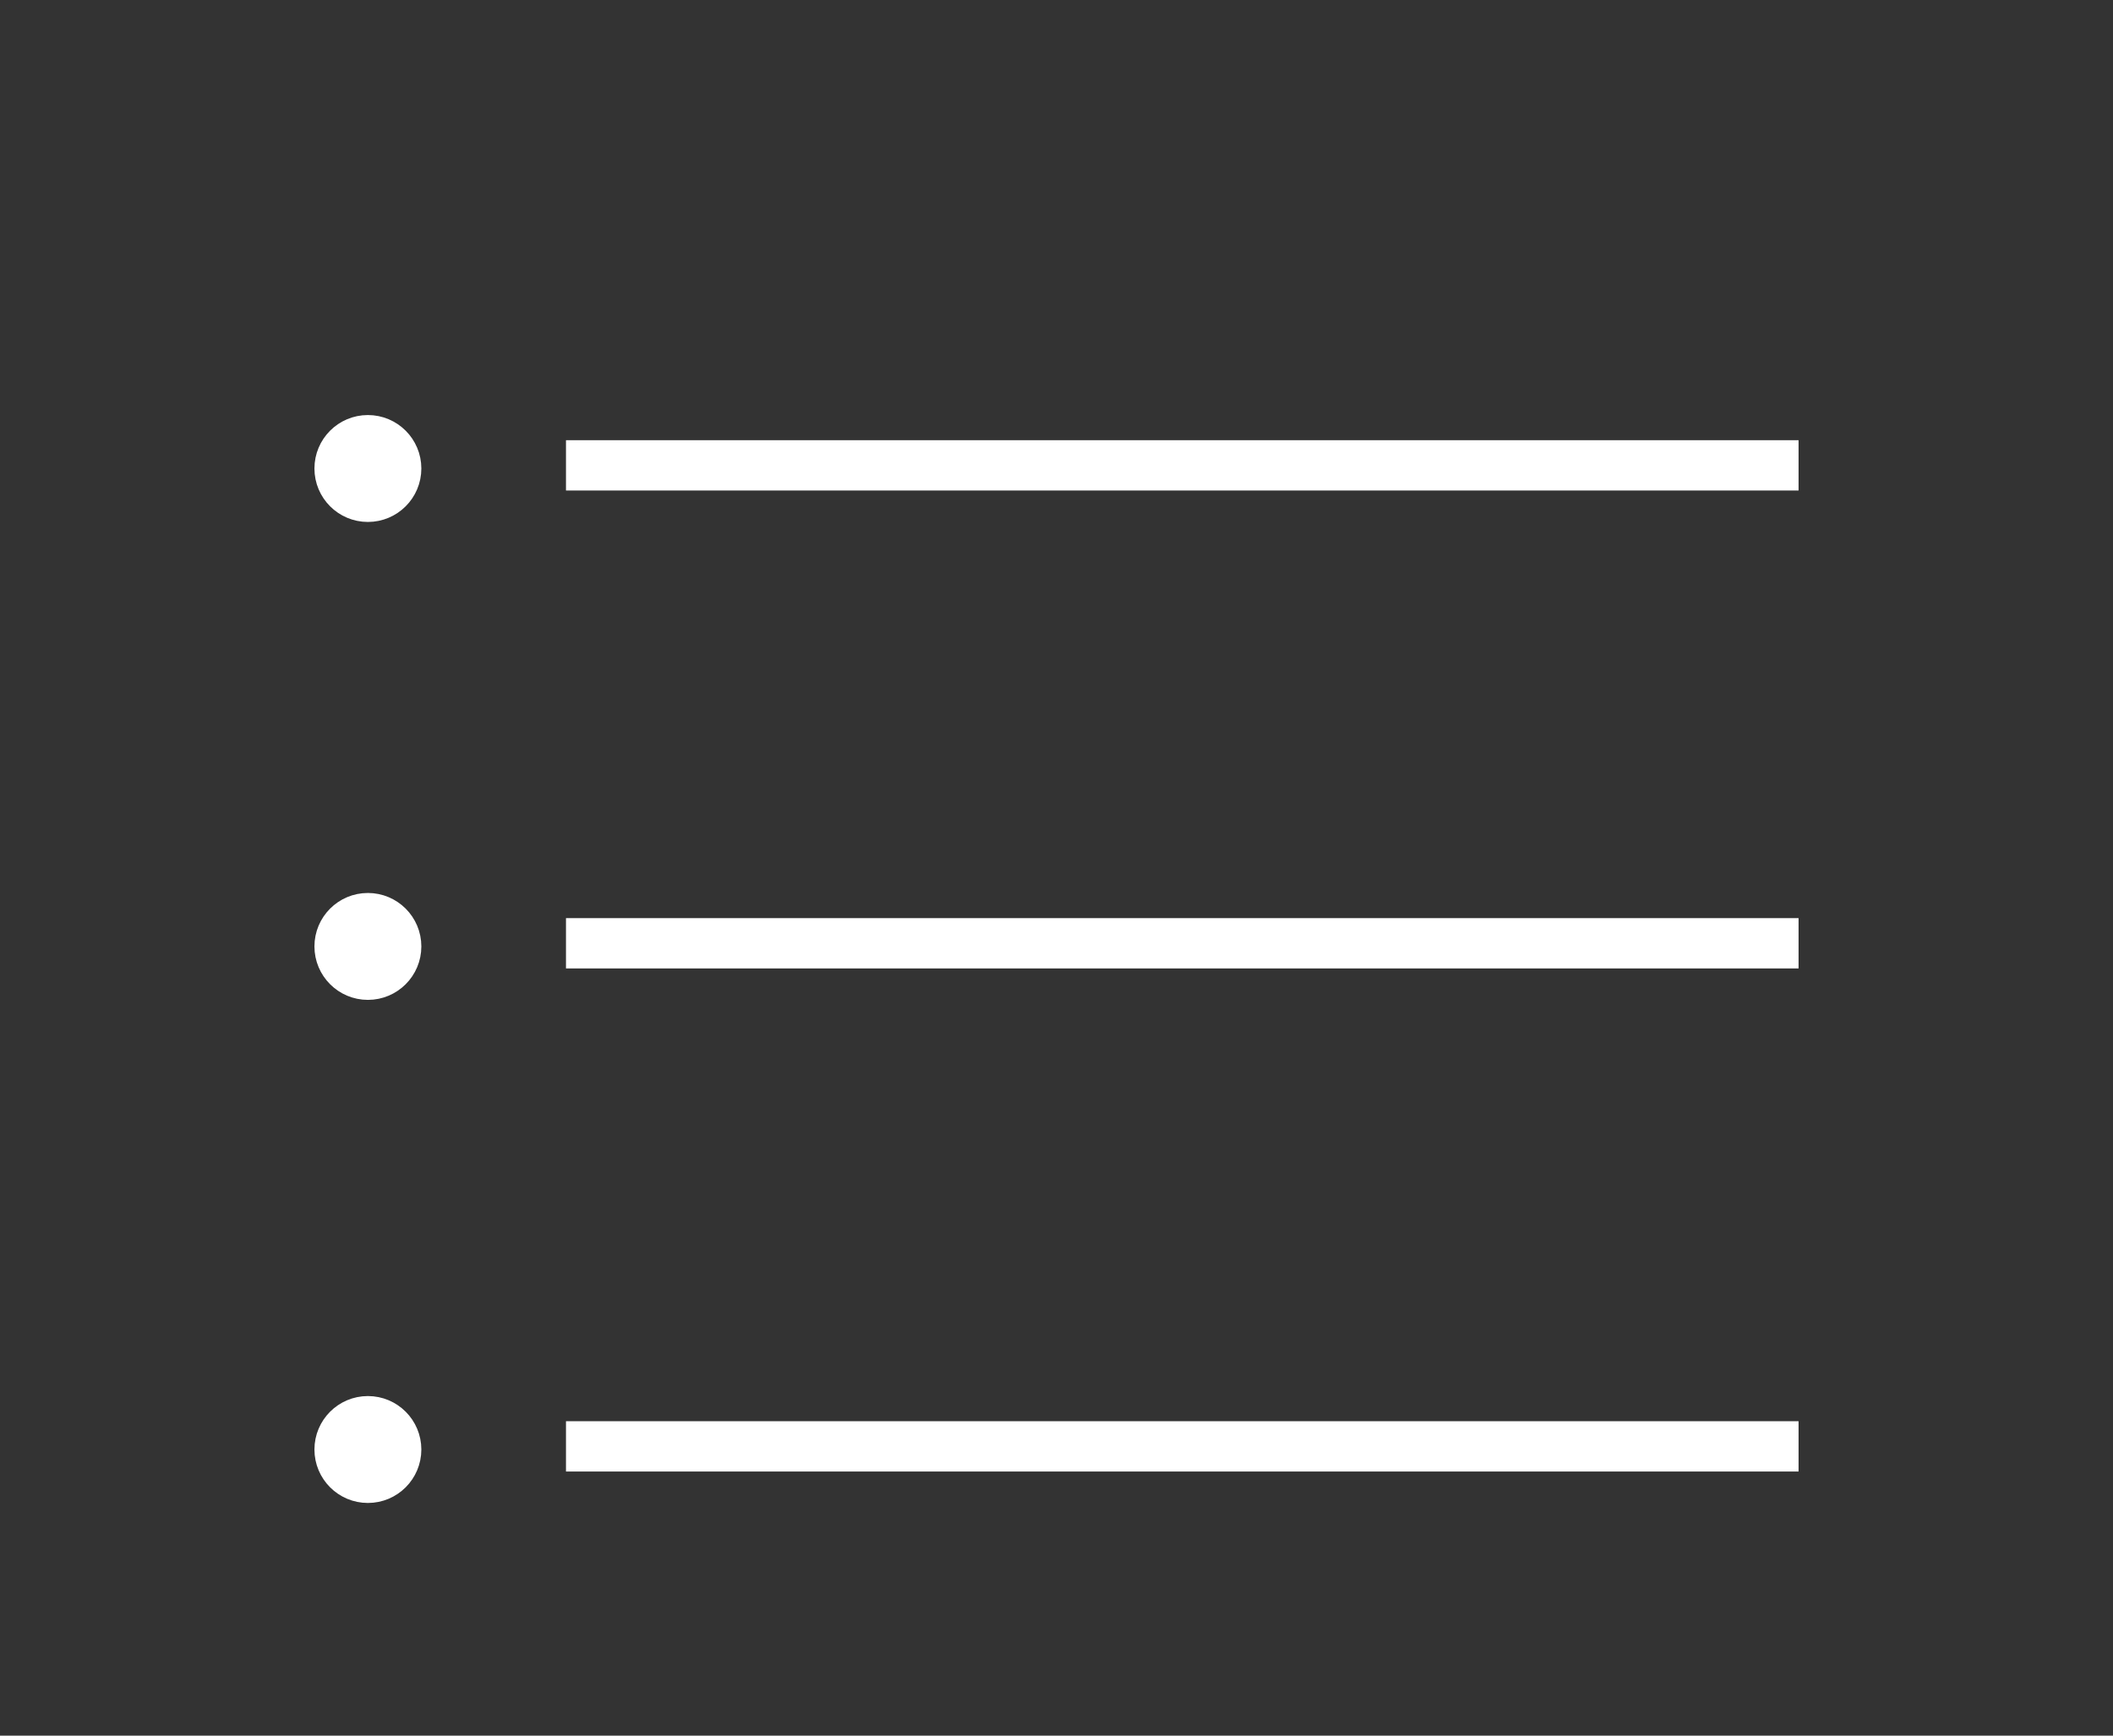 <svg id="グループ_1" data-name="グループ 1" xmlns="http://www.w3.org/2000/svg" width="84" height="69" viewBox="0 0 84 69">
  <rect x="0" y="0" width="84" height="69" fill="#333333" stroke="none"/>
  <defs>
    <style>
      .cls-1, .cls-2 {
        fill: #fff;
        stroke: #fff;
        stroke-width: 1px;
      }

      .cls-1 {
        fill-rule: evenodd;
      }
    </style>
  </defs>
  <path id="線_1" data-name="線 1" class="cls-1" d="M23,19V18H71v1H23Z"/>
  <path id="線_1-2" data-name="線 1" class="cls-1" d="M23,58V57H71v1H23Z"/>
  <path id="線_1-3" data-name="線 1" class="cls-1" d="M23,38V37H71v1H23Zm0,0V37H71v1H23Zm0,0V37H71v1H23Zm0,0V37H71v1H23Zm0,0V37H71v1H23Z"/>
  <circle id="楕円形_1" data-name="楕円形 1" class="cls-2" cx="14.625" cy="18.625" r="1.625"/>
  <circle id="楕円形_1-2" data-name="楕円形 1" class="cls-2" cx="14.625" cy="37.625" r="1.625"/>
  <circle id="楕円形_1-3" data-name="楕円形 1" class="cls-2" cx="14.625" cy="57.625" r="1.625"/>
</svg>
